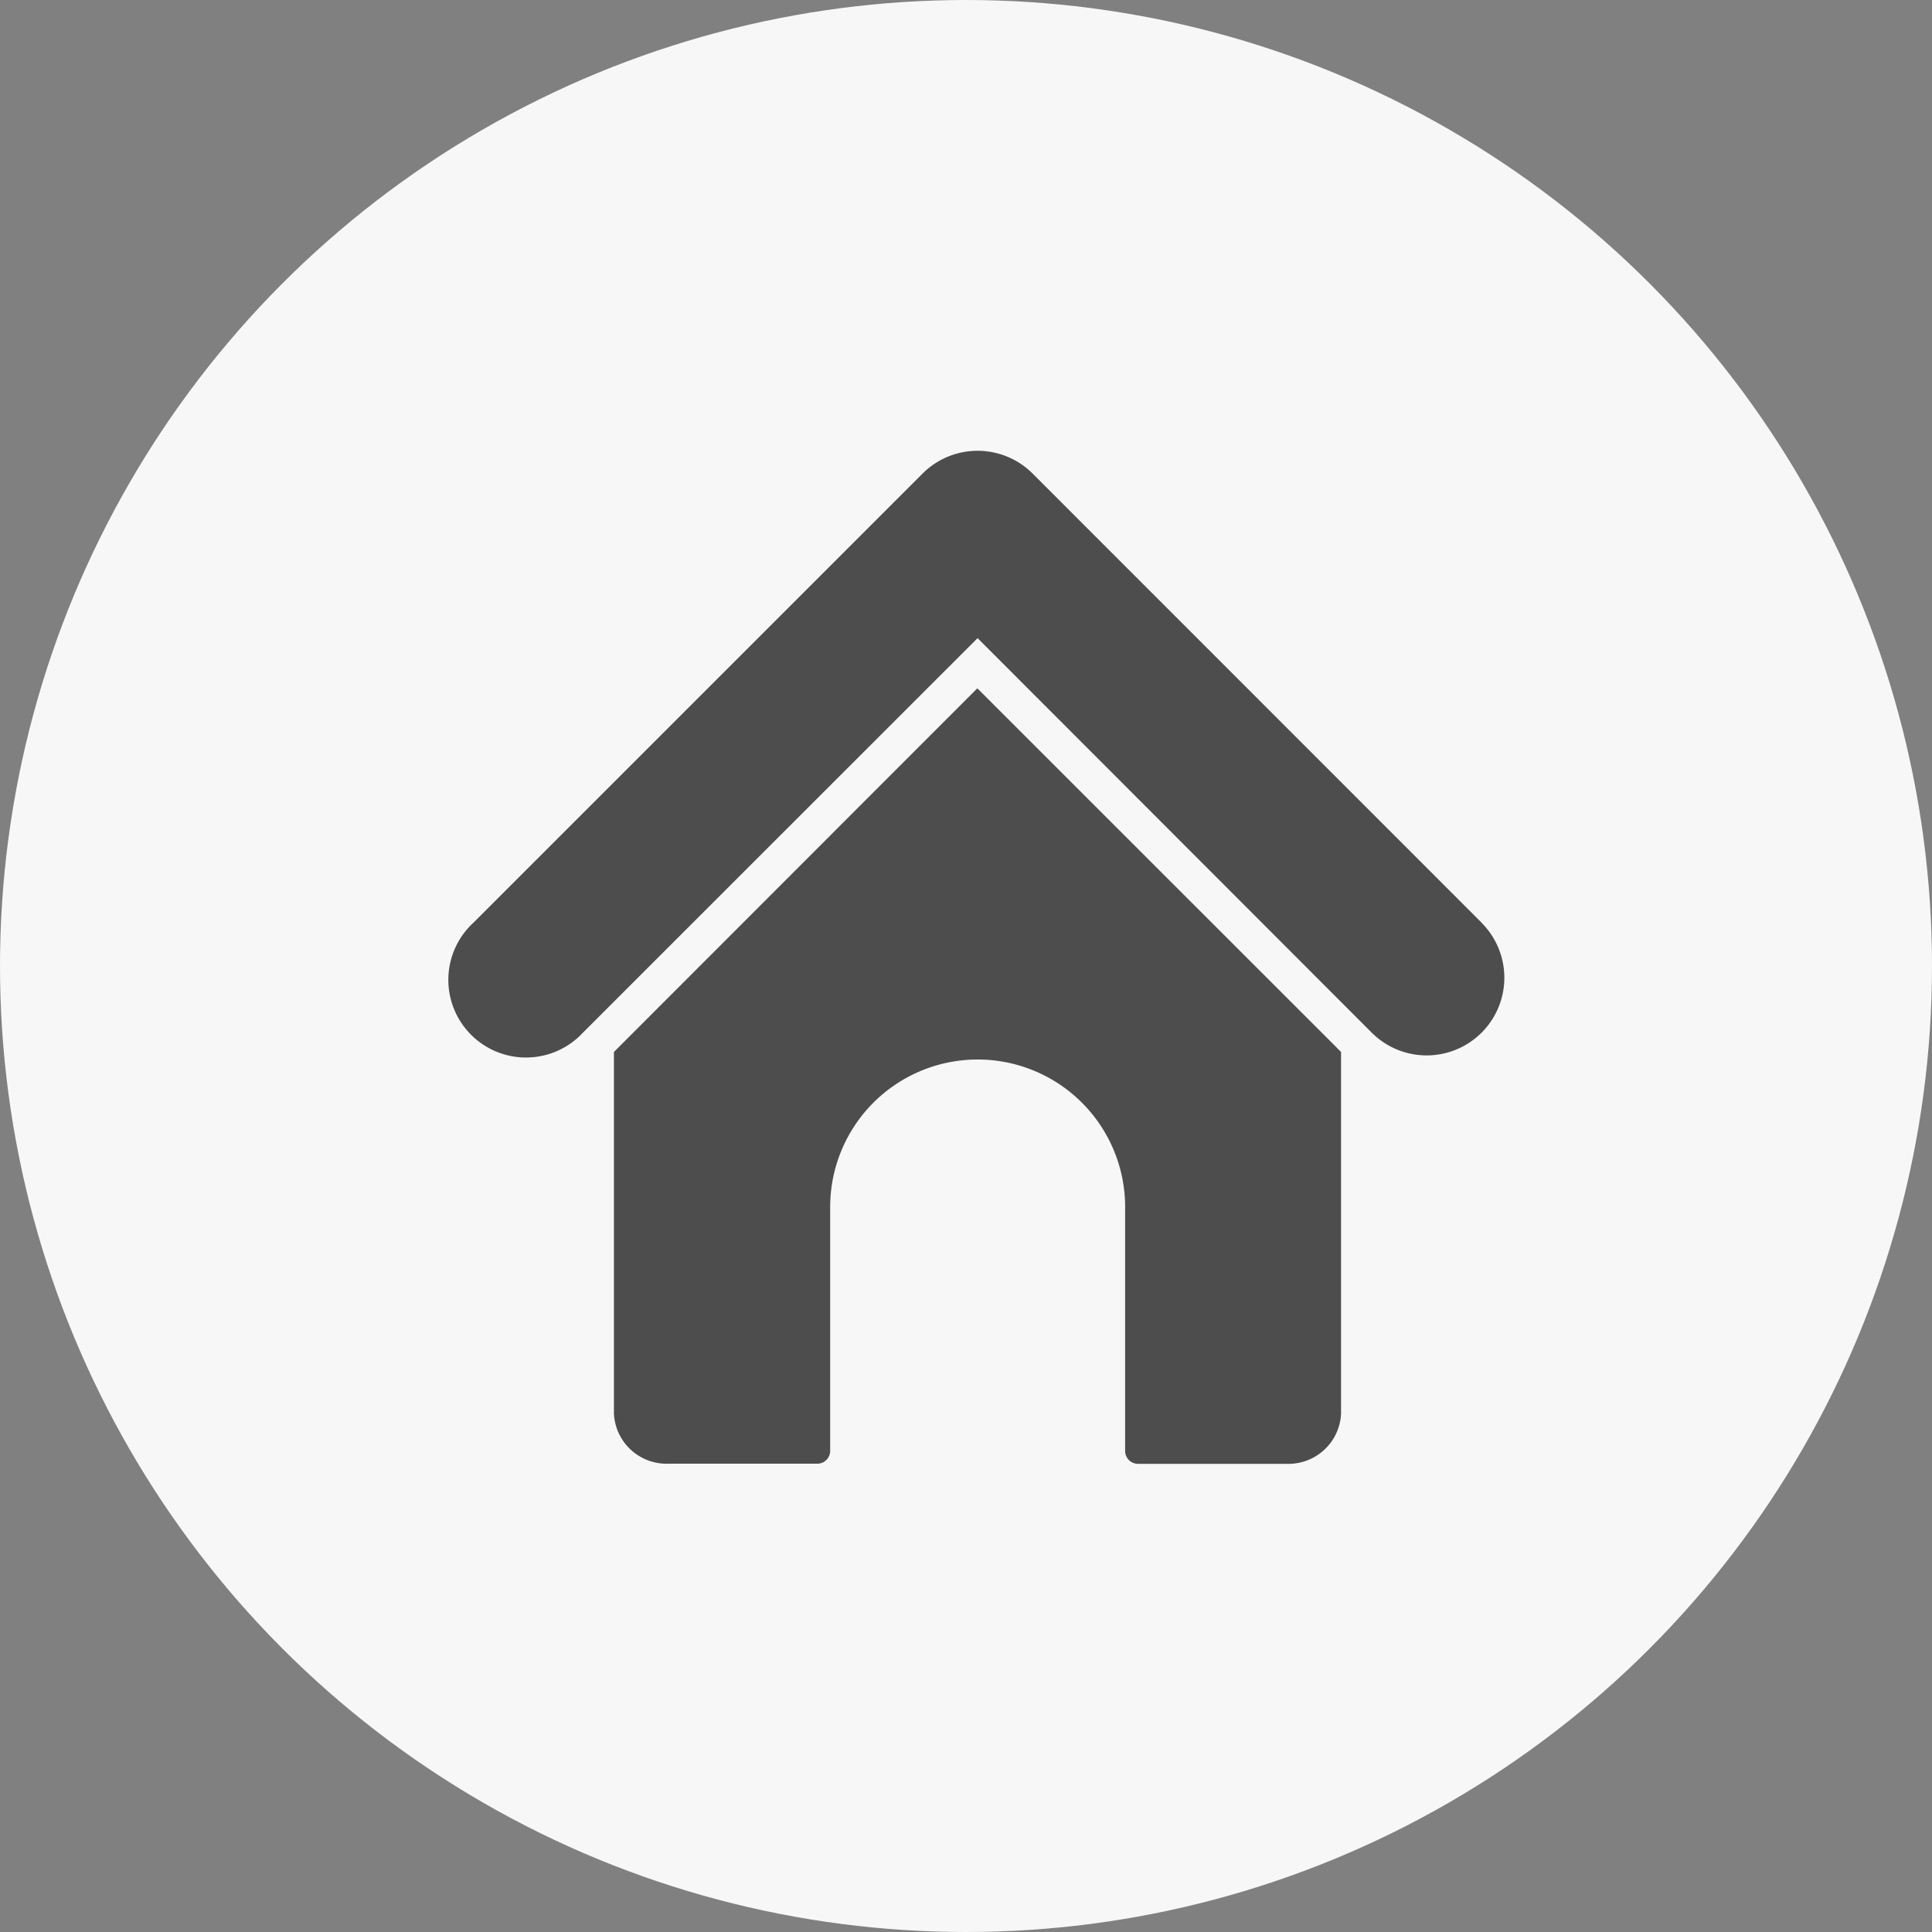 <?xml version="1.0" encoding="UTF-8"?> <svg xmlns="http://www.w3.org/2000/svg" width="30" height="30" viewBox="0 0 30 30"><rect x="0" y="0" width="30" height="30" fill="#808080" stroke="none"/><g id="Group_483" data-name="Group 483" transform="translate(0 1.18)"><circle id="Ellipse_305" data-name="Ellipse 305" cx="15" cy="15" r="15" transform="translate(0 -1.18)" fill="#f7f7f7"></circle><g id="house" transform="translate(7 -0.645)"><g id="Group_485" data-name="Group 485" transform="translate(0 6.465)"><g id="Group_484" data-name="Group 484" transform="translate(0 0)"><path id="Path_464" data-name="Path 464" d="M16.006,13.792v0L9.033,6.817a1.209,1.209,0,0,0-1.706,0L.354,13.79a1.206,1.206,0,1,0,1.7,1.708L8.18,9.374,14.3,15.5a1.206,1.206,0,1,0,1.706-1.706Z" transform="translate(0 -6.465)" fill="#4d4d4d"></path></g></g><g id="Group_487" data-name="Group 487" transform="translate(2.533 10.153)"><g id="Group_486" data-name="Group 486" transform="translate(0 0)"><path id="Path_465" data-name="Path 465" d="M57.68,82.216l-5.643,5.647v5.614a.818.818,0,0,0,.849.779H55.2a.2.2,0,0,0,.195-.195V90.27a2.29,2.29,0,0,1,4.58,0v3.793a.2.2,0,0,0,.195.195h2.309a.818.818,0,0,0,.849-.779V87.863Z" transform="translate(-52.037 -82.216)" fill="#4d4d4d"></path></g></g></g></g></svg> 